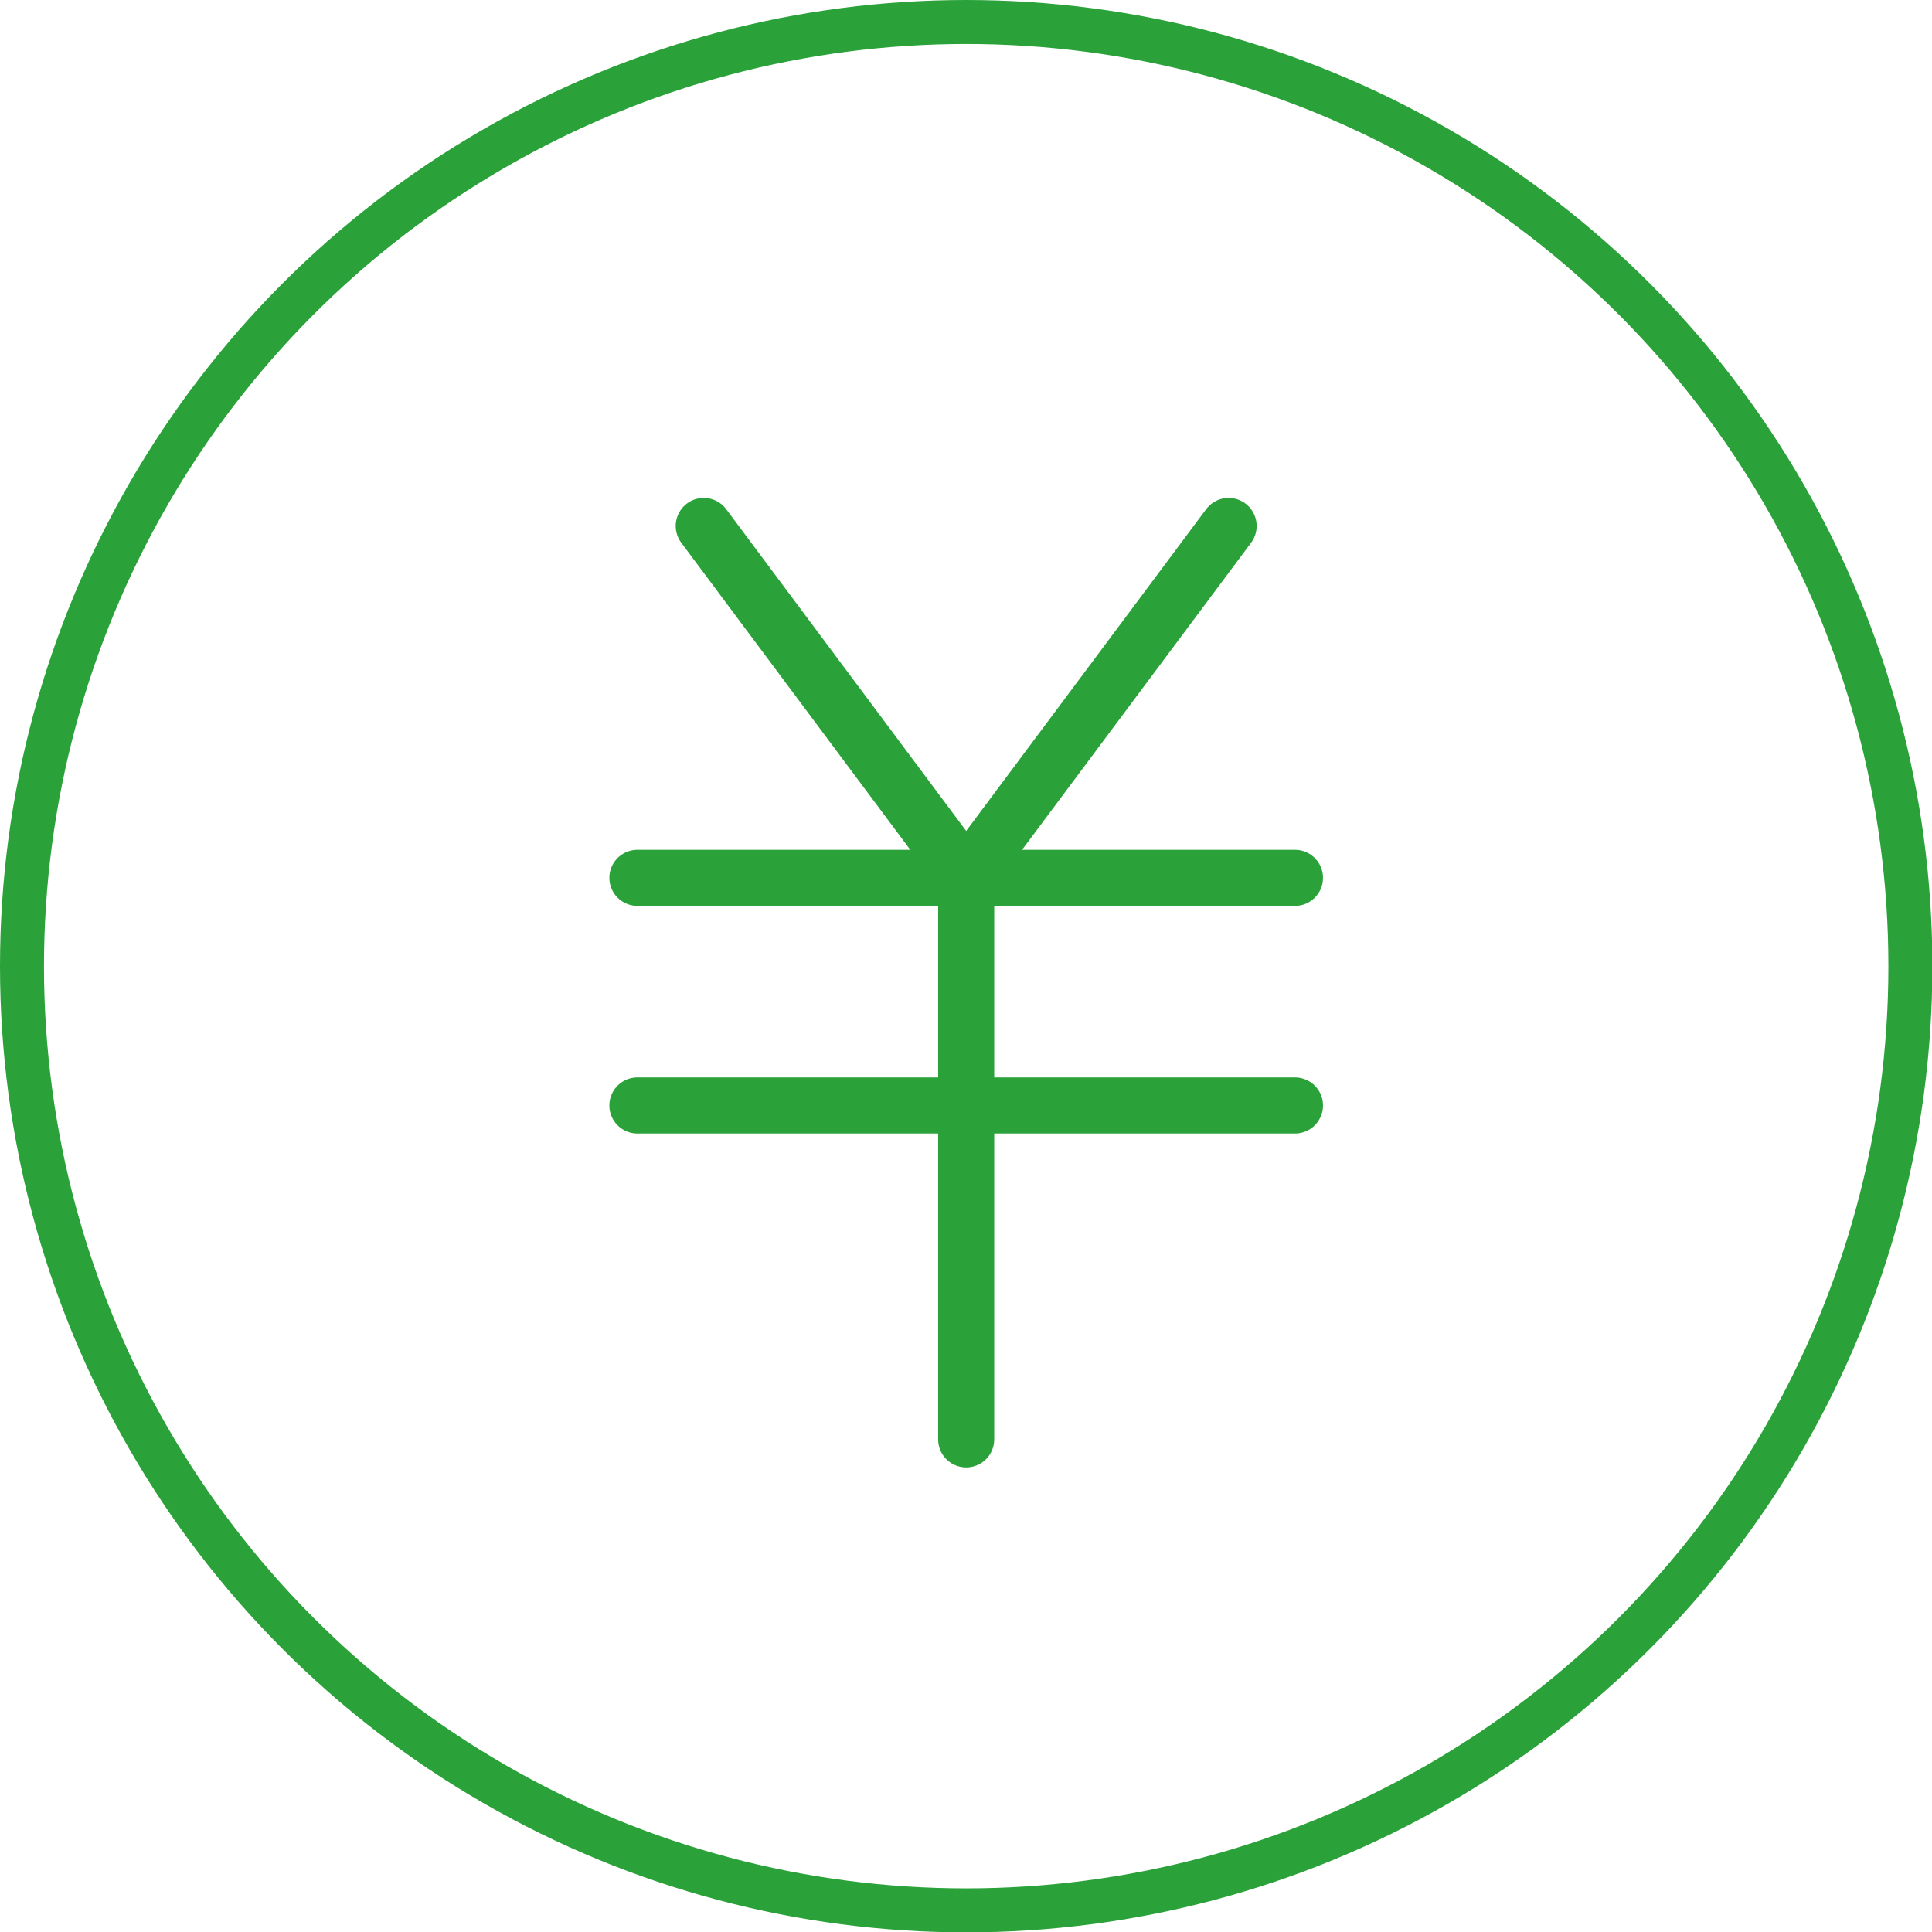 <svg xmlns="http://www.w3.org/2000/svg" viewBox="0 0 52.71 52.71"><defs><style>.cls-1,.cls-2{fill:none;stroke:#2aa239;stroke-linecap:round;stroke-linejoin:round;}.cls-1{stroke-width:1.2px;}.cls-2{stroke-width:1.53px;}</style></defs><title>アセット 2</title><g id="レイヤー_2" data-name="レイヤー 2"><g id="レイヤー_1-2" data-name="レイヤー 1"><circle class="cls-1" cx="26.36" cy="26.36" r="25.76"/><line class="cls-2" x1="17.39" y1="23.95" x2="35.33" y2="23.95"/><line class="cls-2" x1="17.39" y1="30.16" x2="35.33" y2="30.16"/><polyline class="cls-2" points="19.2 14.35 26.36 23.95 26.36 39.27"/><line class="cls-2" x1="33.52" y1="14.35" x2="26.36" y2="23.95"/></g></g></svg>